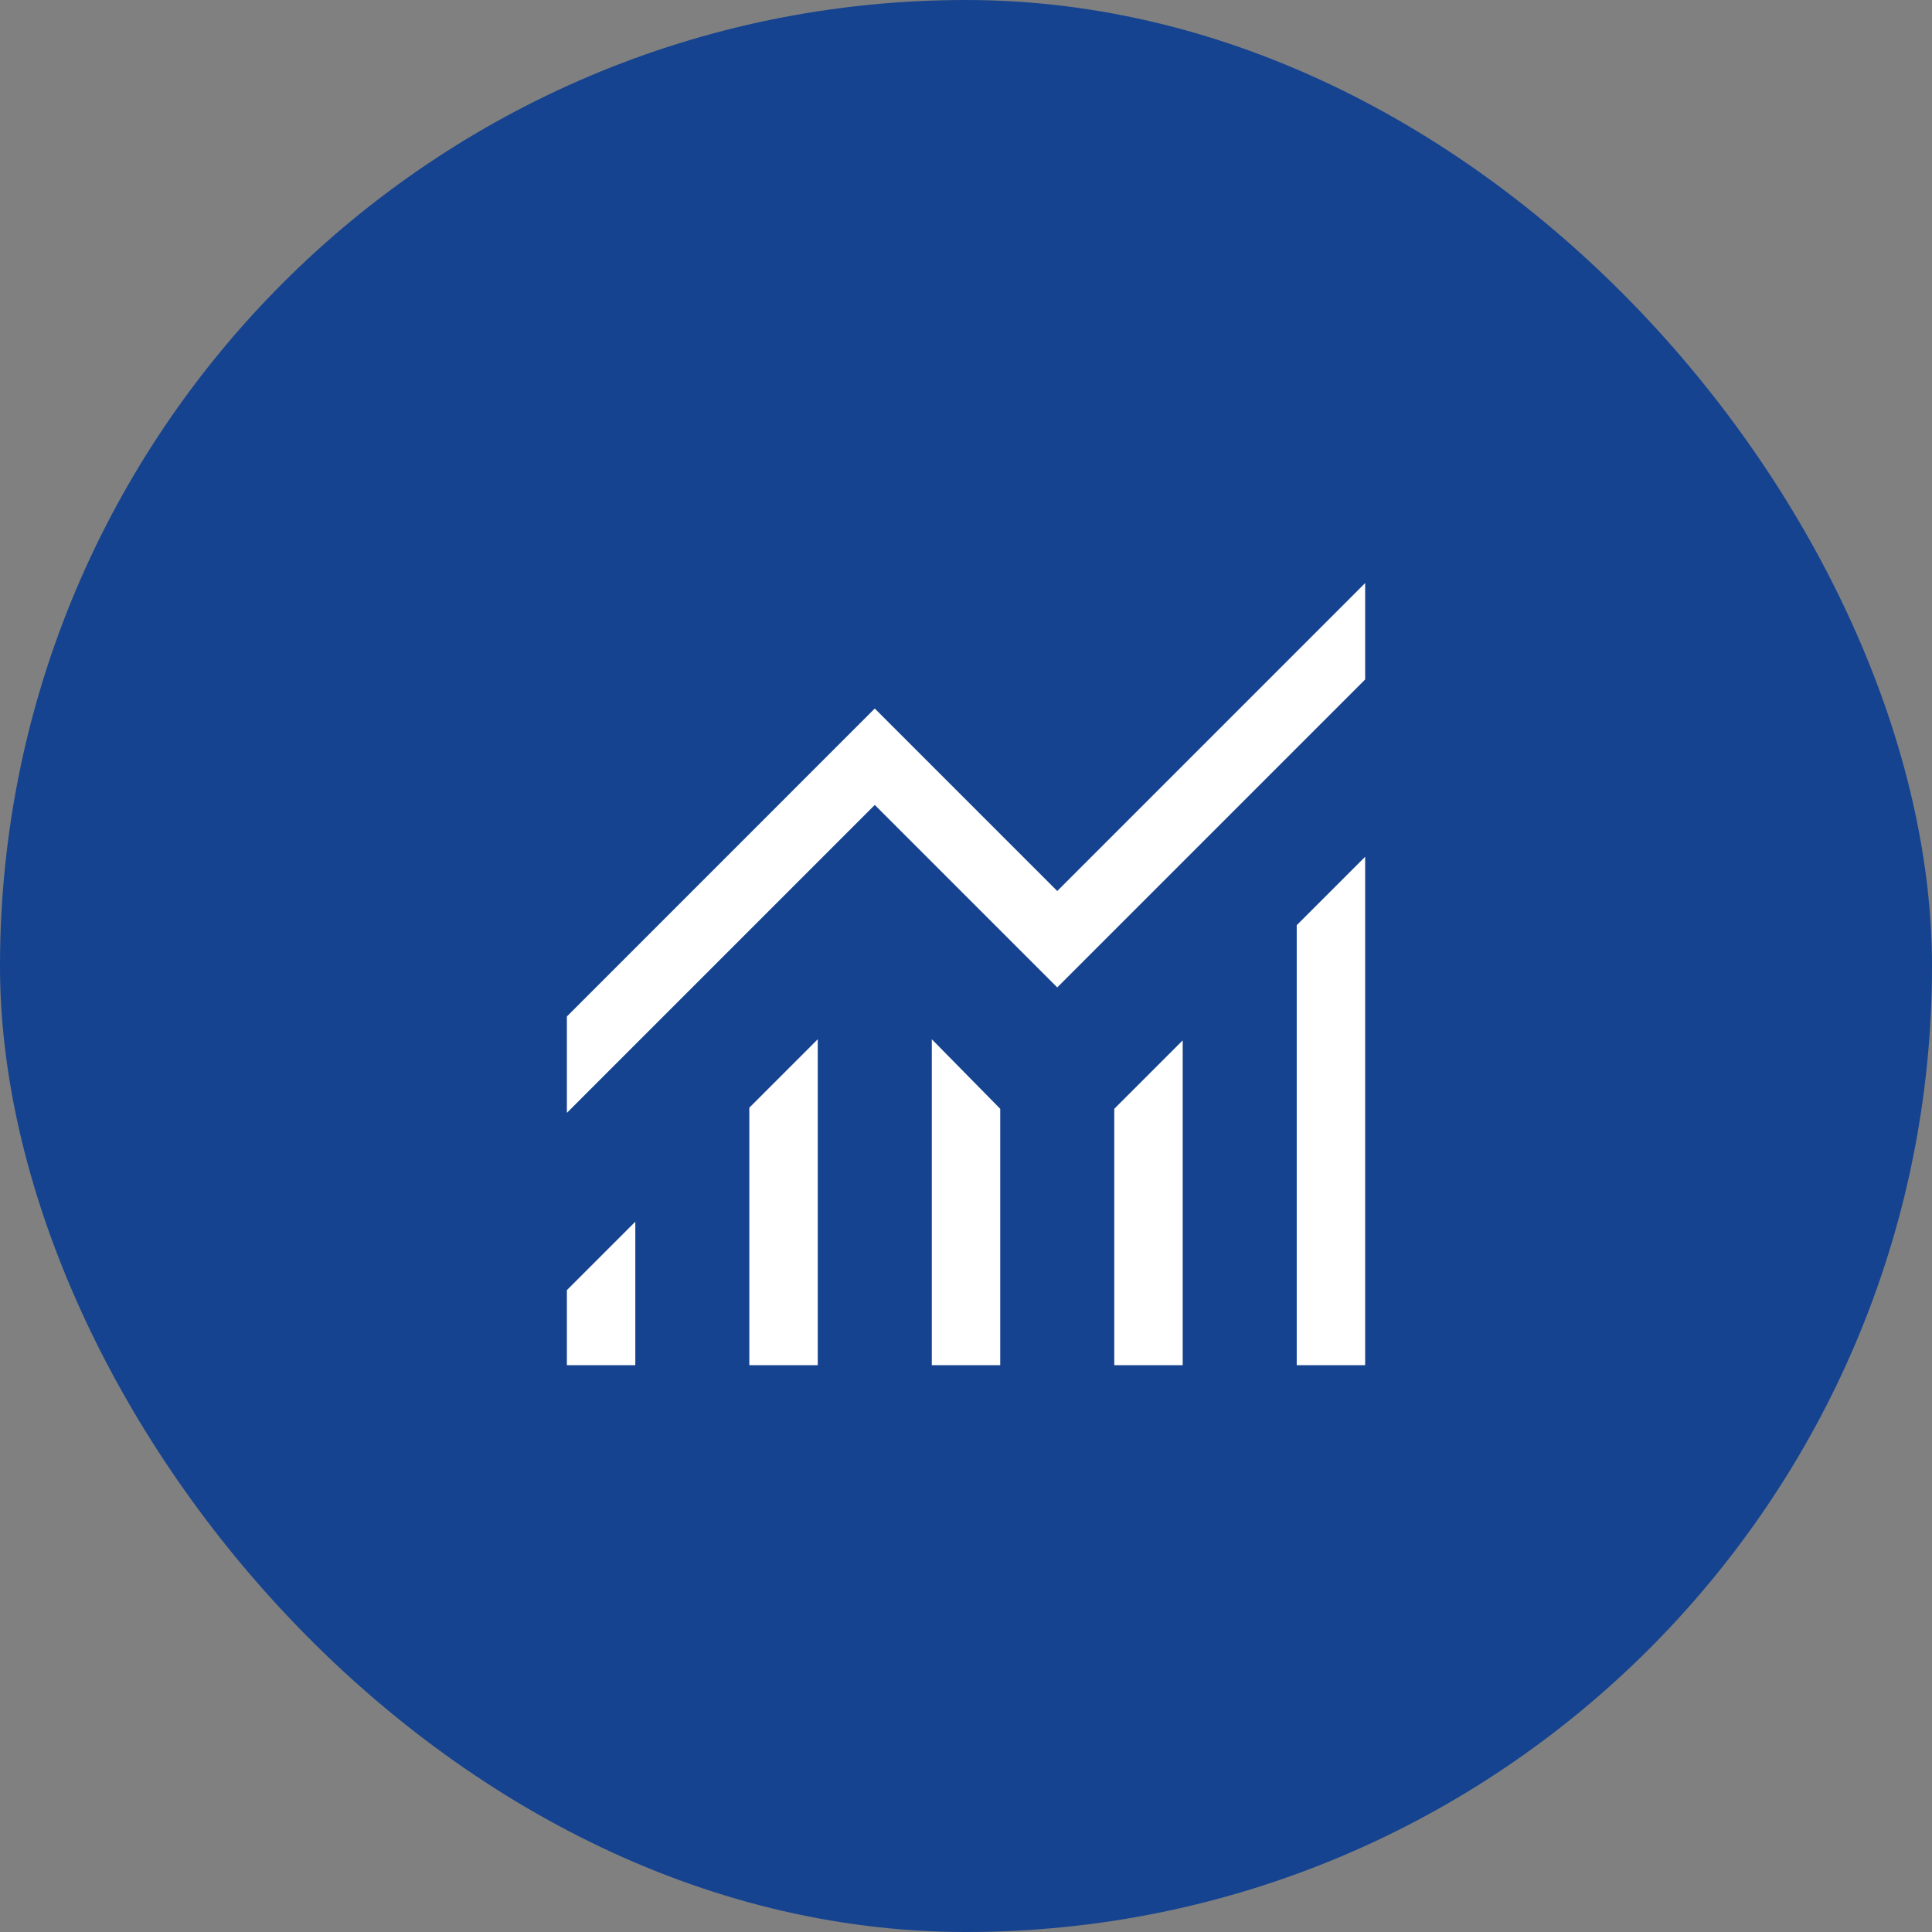 <svg width="60" height="60" viewBox="0 0 60 60" fill="none" xmlns="http://www.w3.org/2000/svg">
<rect x="0" y="0" width="60" height="60" fill="#808080" stroke="none"/>
<rect width="60" height="60" rx="30" fill="#154390"/>
<mask id="mask0_12355_8898" style="mask-type:alpha" maskUnits="userSpaceOnUse" x="13" y="13" width="34" height="34">
<rect x="13" y="13" width="34" height="34" fill="#D9D9D9"/>
</mask>
<g mask="url(#mask0_12355_8898)">
<path d="M17.605 42.396V40.066L19.73 37.941V42.396H17.605ZM23.271 42.396V34.4L25.396 32.275V42.396H23.271ZM28.938 42.396V32.275L31.063 34.435V42.396H28.938ZM34.605 42.396V34.435L36.73 32.31V42.396H34.605ZM40.271 42.396V28.733L42.396 26.608V42.396H40.271ZM17.605 34.561V31.567L27.167 22.004L32.834 27.671L42.396 18.108V21.102L32.834 30.665L27.167 24.998L17.605 34.561Z" fill="white"/>
</g>
</svg>
